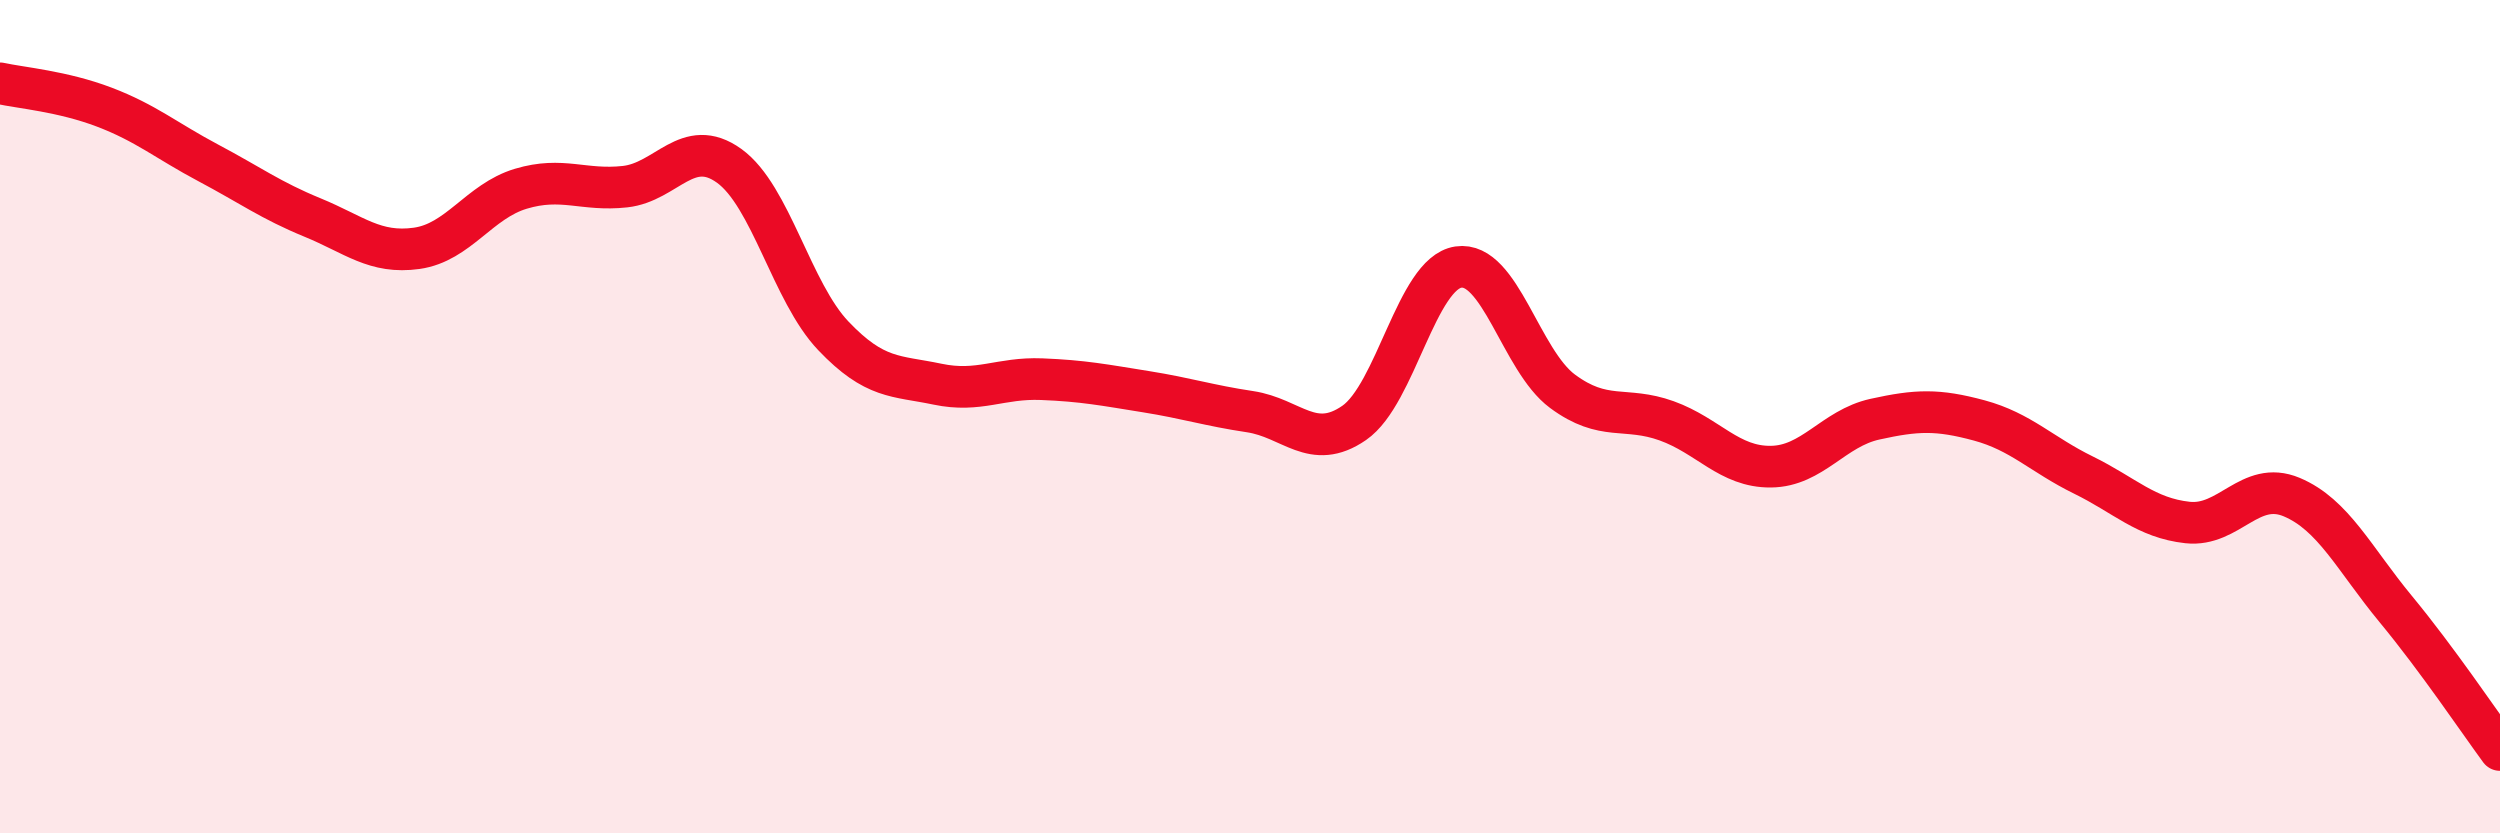 
    <svg width="60" height="20" viewBox="0 0 60 20" xmlns="http://www.w3.org/2000/svg">
      <path
        d="M 0,2 C 0.5,2.11 1.5,2.19 2.5,2.57 C 3.5,2.95 4,3.38 5,3.91 C 6,4.44 6.5,4.81 7.5,5.22 C 8.5,5.63 9,6.1 10,5.96 C 11,5.82 11.5,4.83 12.5,4.53 C 13.5,4.23 14,4.59 15,4.48 C 16,4.37 16.5,3.26 17.5,3.98 C 18.5,4.7 19,7.01 20,8.06 C 21,9.11 21.5,9.01 22.5,9.22 C 23.5,9.43 24,9.06 25,9.1 C 26,9.14 26.5,9.24 27.5,9.4 C 28.5,9.56 29,9.73 30,9.88 C 31,10.03 31.5,10.84 32.5,10.15 C 33.5,9.46 34,6.56 35,6.41 C 36,6.26 36.5,8.65 37.5,9.39 C 38.5,10.13 39,9.74 40,10.1 C 41,10.46 41.5,11.21 42.5,11.2 C 43.5,11.19 44,10.28 45,10.06 C 46,9.84 46.5,9.82 47.5,10.09 C 48.5,10.36 49,10.91 50,11.4 C 51,11.89 51.5,12.43 52.5,12.54 C 53.5,12.65 54,11.51 55,11.93 C 56,12.35 56.5,13.41 57.5,14.62 C 58.5,15.83 59.5,17.32 60,18L60 20L0 20Z"
        fill="#EB0A25"
        opacity="0.1"
        stroke-linecap="round"
        stroke-linejoin="round"
      />
      <path
        d="M 0,2 C 0.5,2.11 1.5,2.19 2.5,2.57 C 3.5,2.95 4,3.38 5,3.91 C 6,4.44 6.5,4.81 7.5,5.22 C 8.5,5.63 9,6.1 10,5.96 C 11,5.82 11.5,4.83 12.5,4.53 C 13.5,4.23 14,4.59 15,4.48 C 16,4.37 16.5,3.26 17.5,3.98 C 18.5,4.7 19,7.01 20,8.06 C 21,9.11 21.5,9.01 22.5,9.22 C 23.5,9.43 24,9.06 25,9.1 C 26,9.14 26.5,9.24 27.5,9.4 C 28.5,9.56 29,9.73 30,9.88 C 31,10.03 31.5,10.84 32.5,10.15 C 33.5,9.46 34,6.56 35,6.41 C 36,6.26 36.5,8.65 37.5,9.39 C 38.5,10.13 39,9.74 40,10.1 C 41,10.46 41.5,11.21 42.5,11.2 C 43.5,11.19 44,10.28 45,10.06 C 46,9.84 46.5,9.82 47.5,10.09 C 48.5,10.36 49,10.91 50,11.4 C 51,11.89 51.5,12.43 52.5,12.54 C 53.5,12.65 54,11.51 55,11.93 C 56,12.35 56.5,13.41 57.5,14.62 C 58.5,15.83 59.5,17.32 60,18"
        stroke="#EB0A25"
        stroke-width="1"
        fill="none"
        stroke-linecap="round"
        stroke-linejoin="round"
      />
    </svg>
  